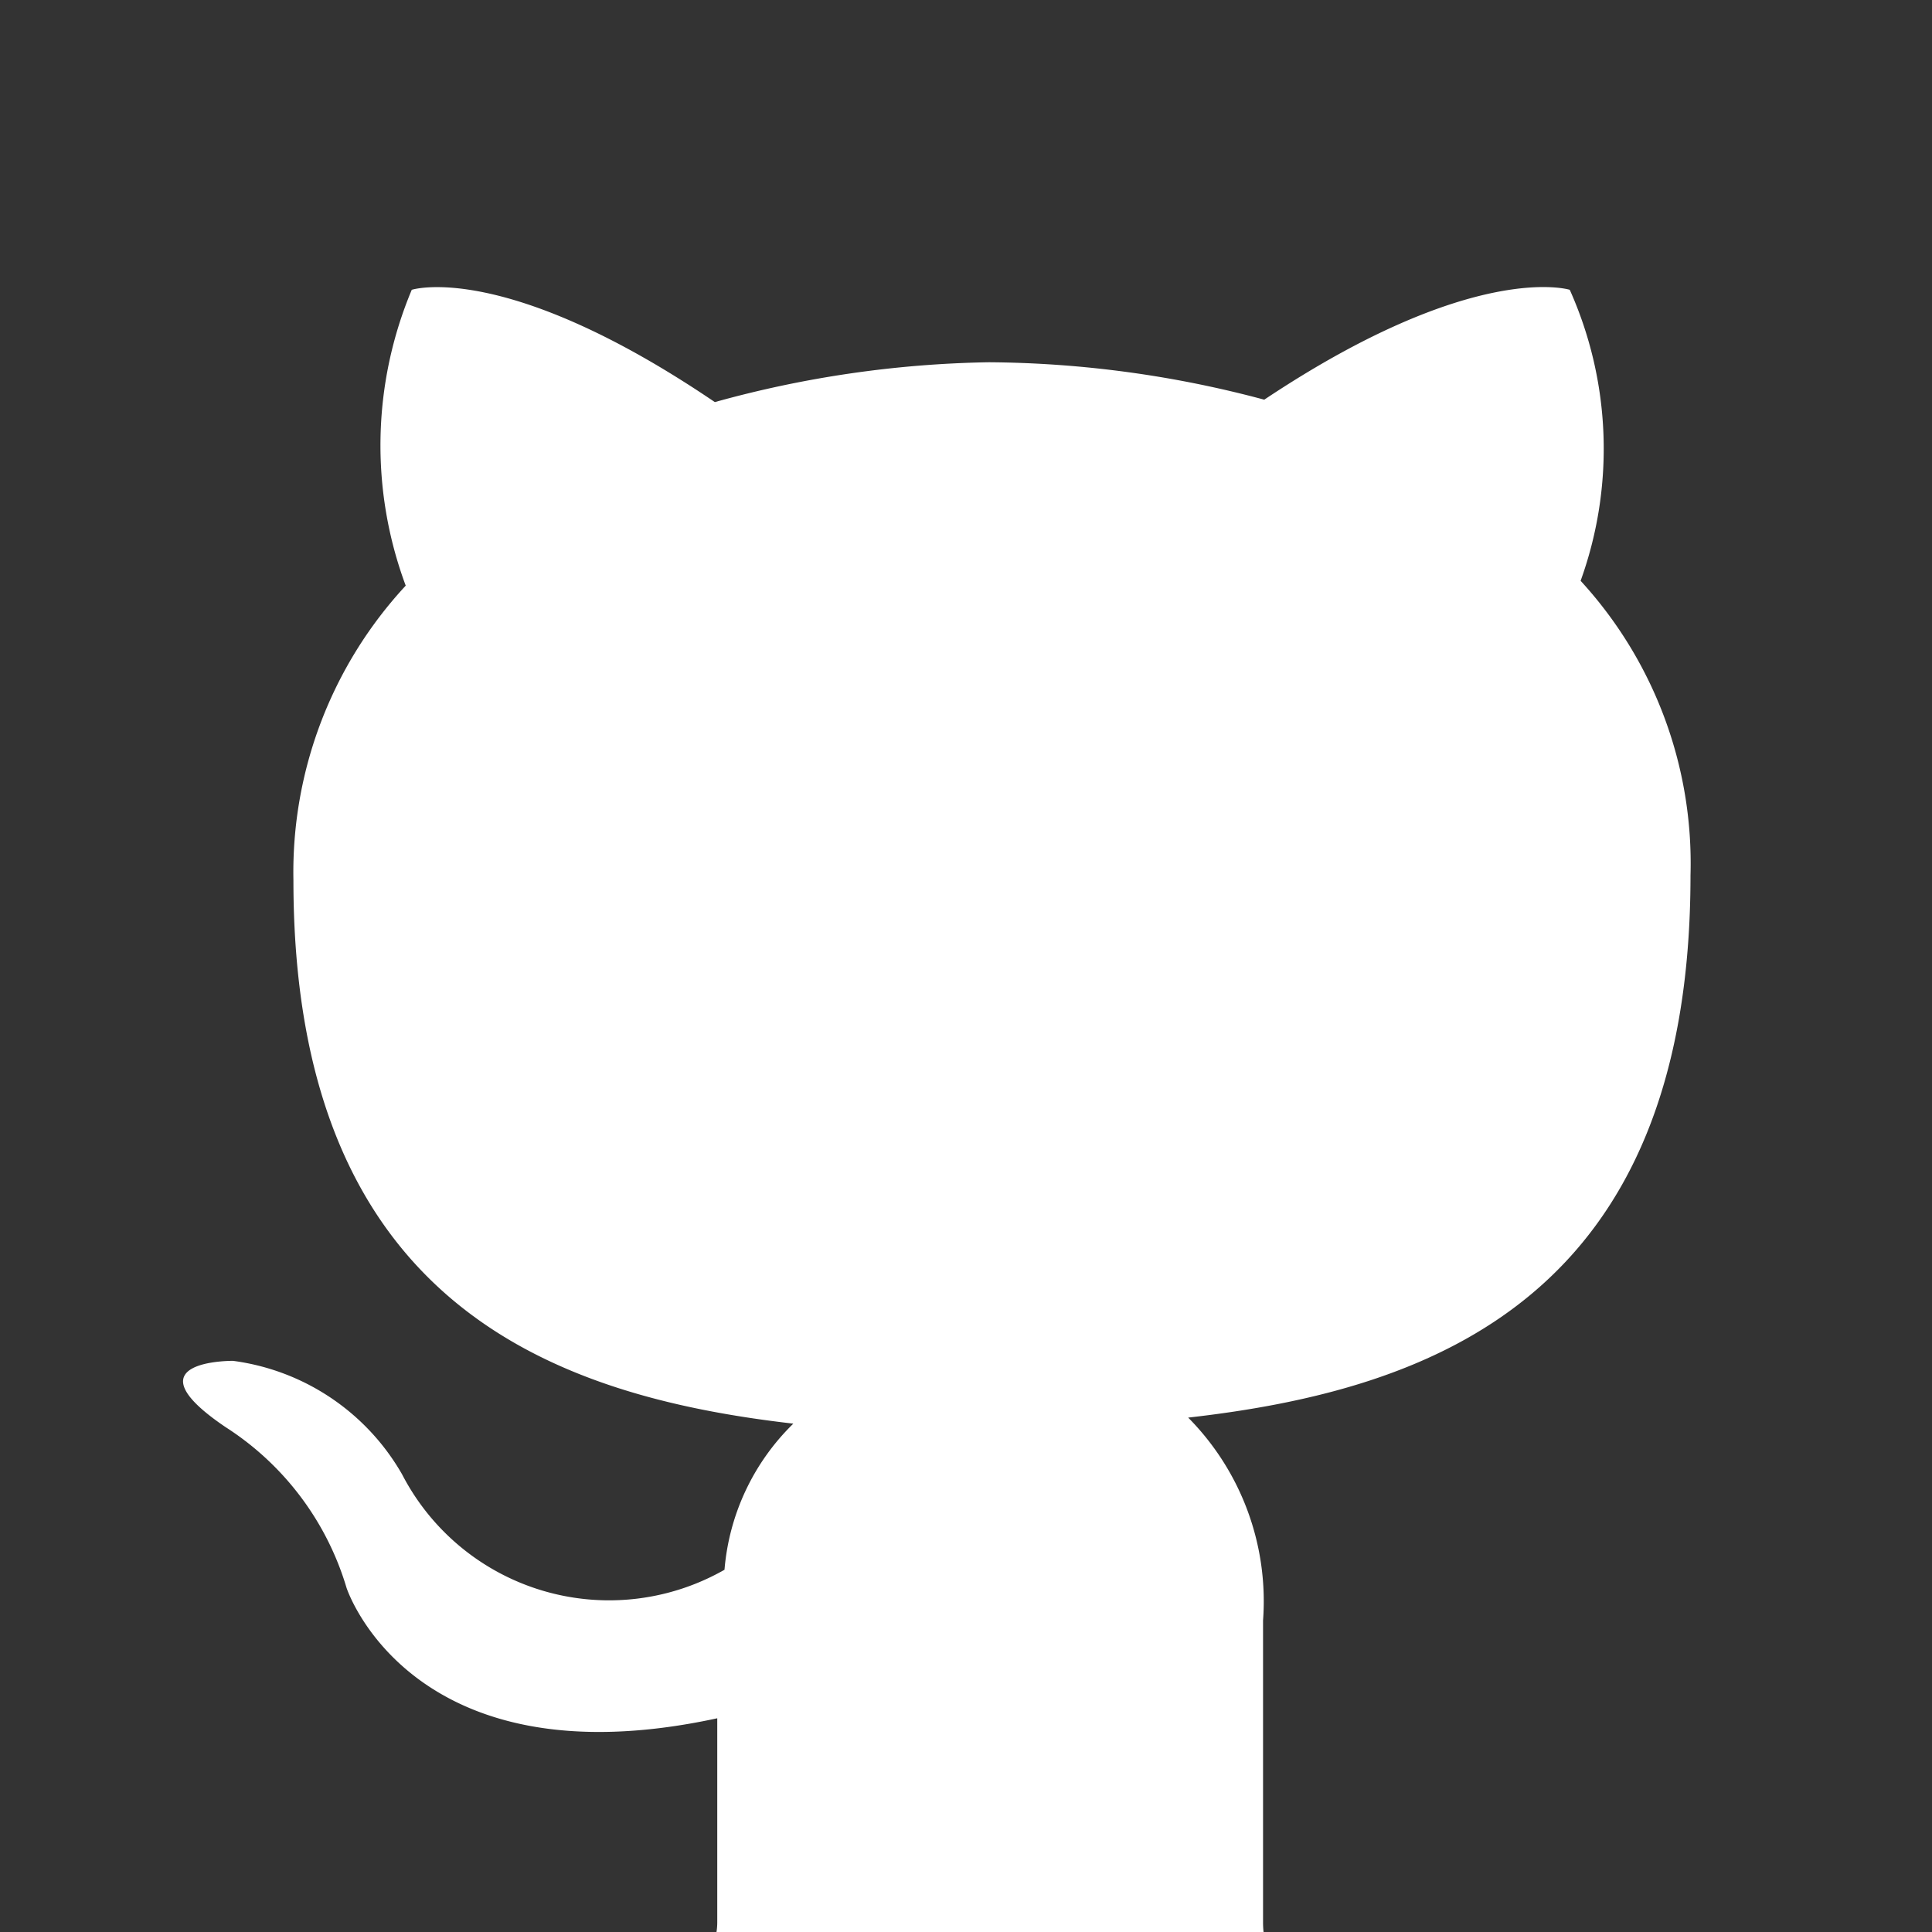 <svg xmlns="http://www.w3.org/2000/svg" viewBox="0 0 16 16"><defs><style>.cls-1{fill:#333;}.cls-2{fill:#fff;}</style></defs><title>icon-github</title><g id="レイヤー_2" data-name="レイヤー 2"><rect class="cls-1" width="16" height="16"/><path class="cls-2" d="M5.32,16.36c.45.08.62-.2.62-.44s0-.93,0-1.69c-2.54.55-3.07-1.08-3.07-1.08a2.39,2.39,0,0,0-1-1.33c-.83-.56.06-.55.06-.55a1.9,1.9,0,0,1,1.4.94A1.93,1.93,0,0,0,6,13a1.91,1.91,0,0,1,.57-1.21c-2-.23-4.14-1-4.14-4.5a3.49,3.49,0,0,1,.93-2.44A3.33,3.33,0,0,1,3.41,2.4s.77-.25,2.51.93A9,9,0,0,1,8.19,3a9,9,0,0,1,2.28.31C12.21,2.15,13,2.4,13,2.4a3.22,3.22,0,0,1,.09,2.41A3.46,3.46,0,0,1,14,7.25c0,3.49-2.13,4.26-4.16,4.49a2.16,2.16,0,0,1,.62,1.68c0,1.22,0,2.2,0,2.5s.17.53.63.44Z"/></g></svg>